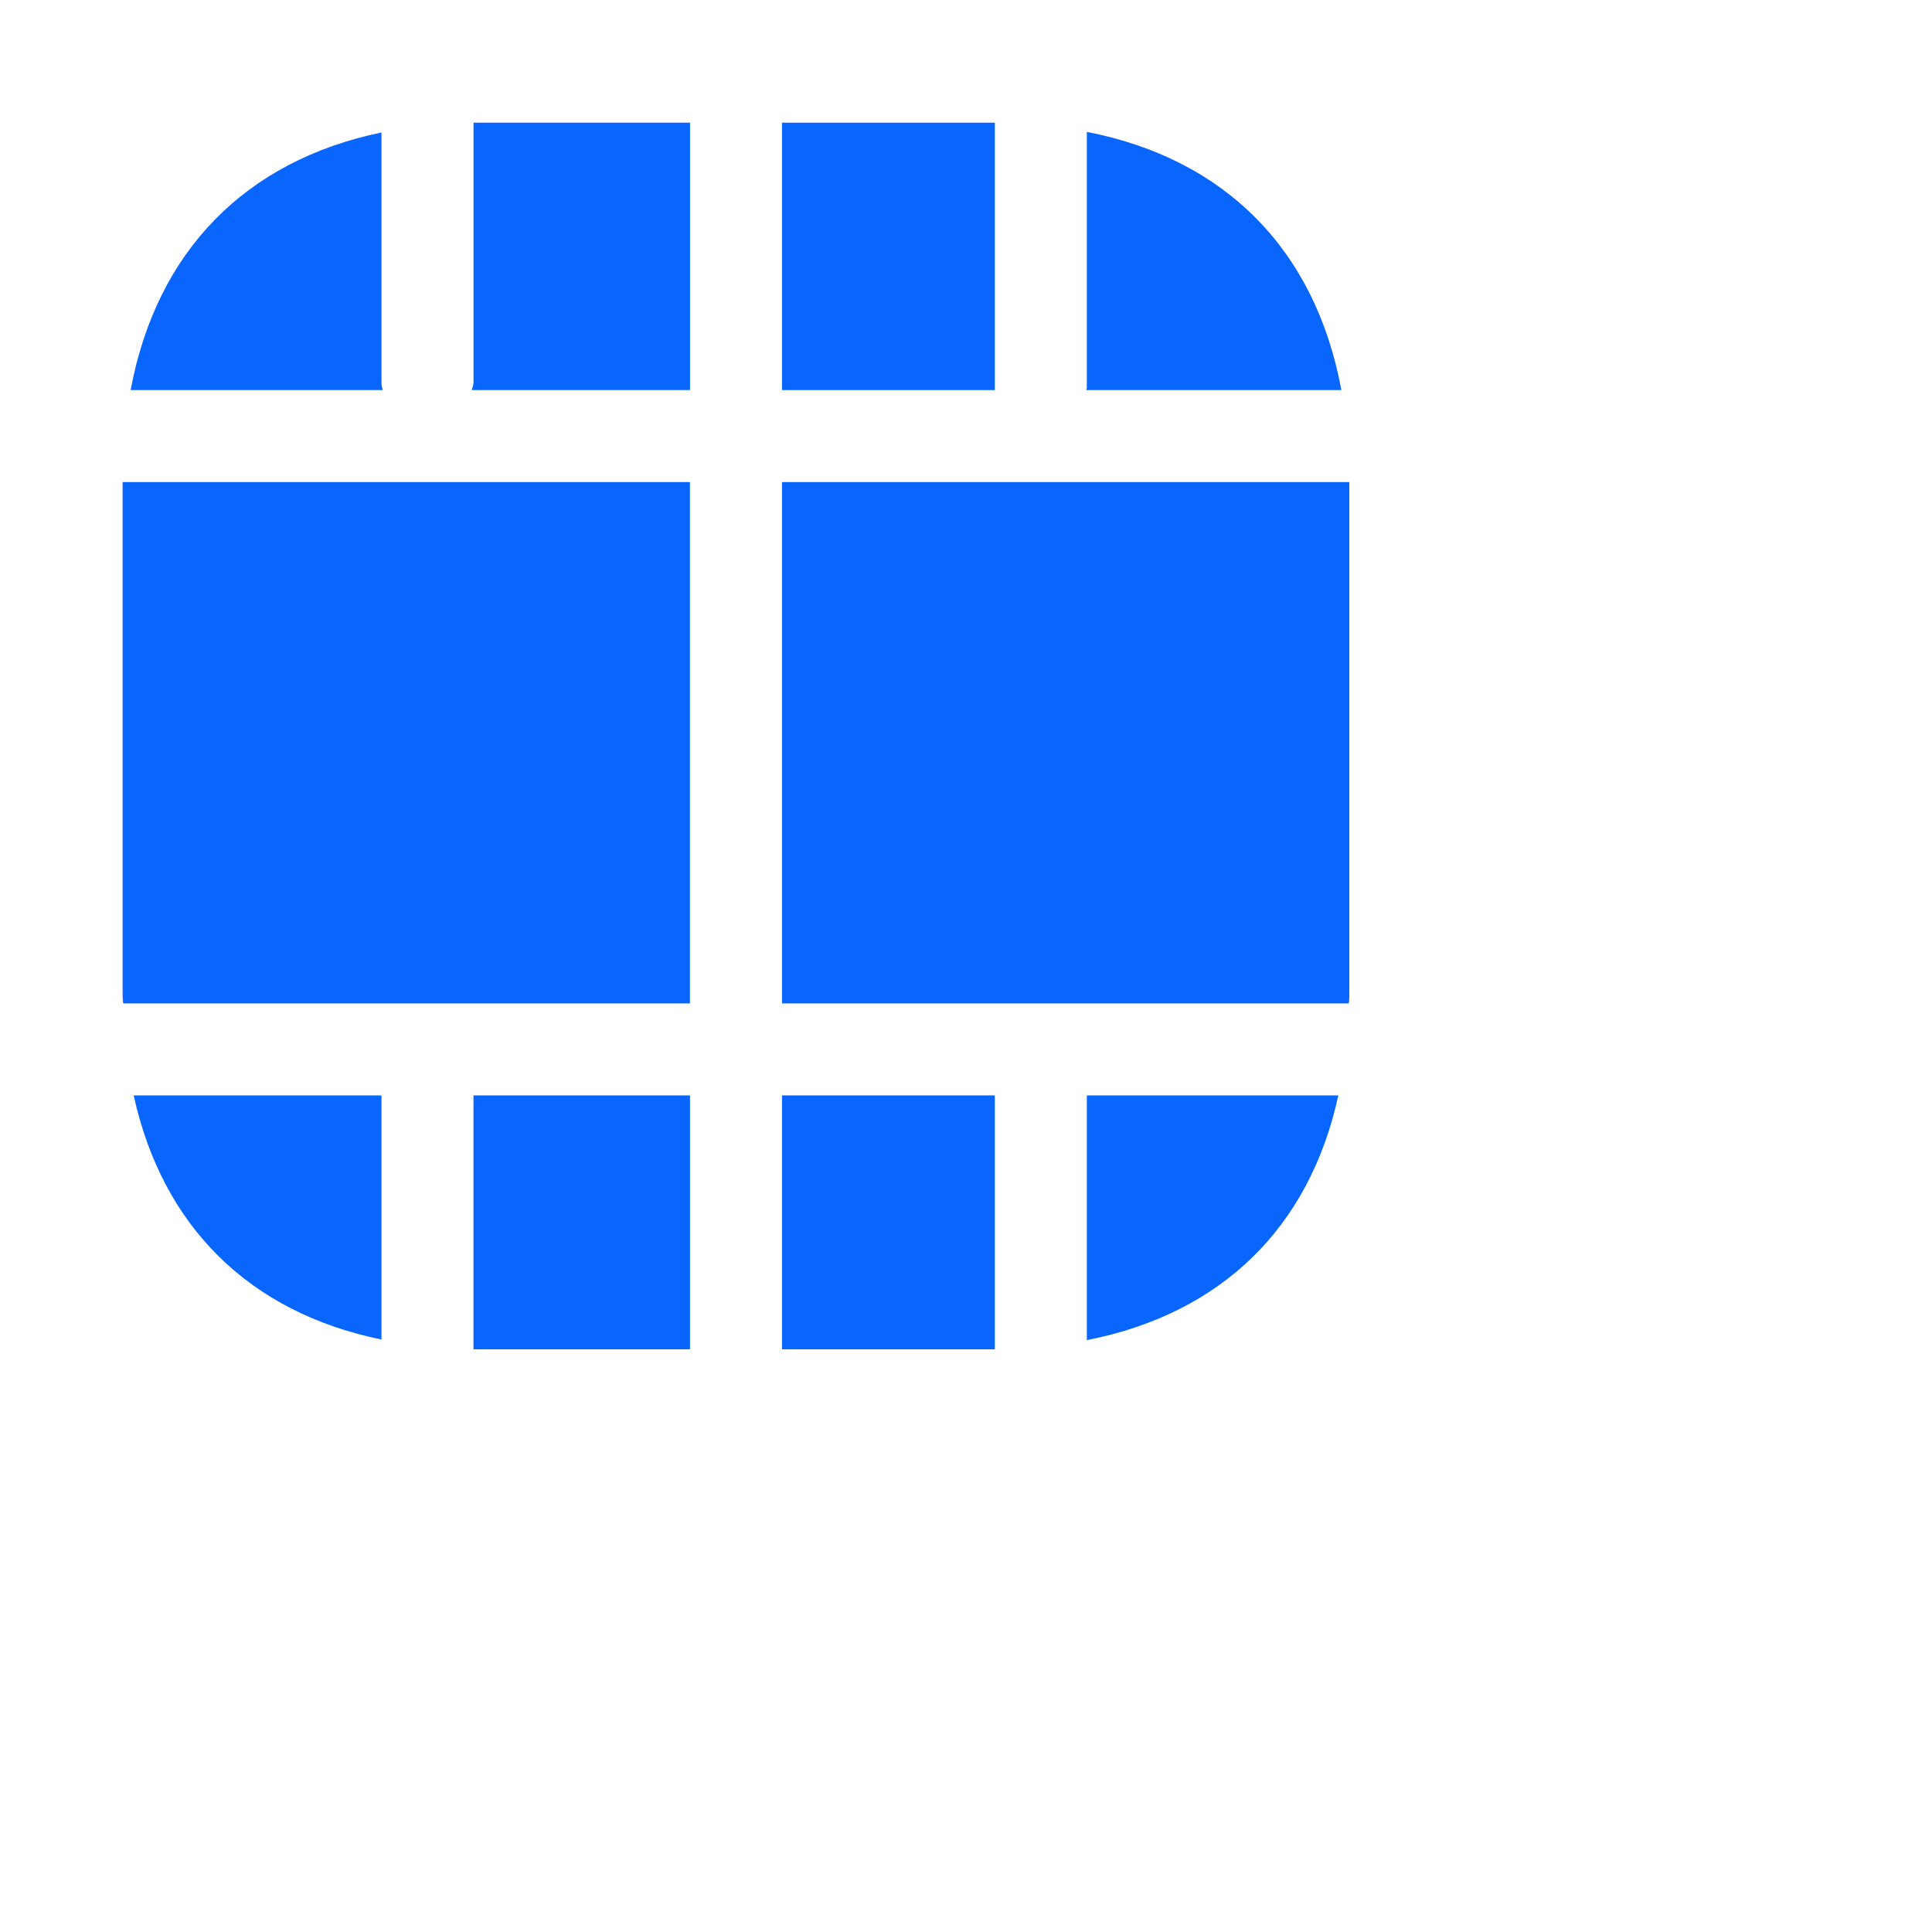 <svg width="42" height="42" viewBox="0 0 42 42" fill="none" xmlns="http://www.w3.org/2000/svg"><path d="M14.999 10.48H2.666V21.587C2.666 21.667 2.666 21.747 2.679 21.813H14.999V10.48Z" fill="#0866FF"/><path d="M10.254 8.48H15.001V2.667H10.294V8.32C10.294 8.373 10.267 8.427 10.254 8.48Z" fill="#0866FF"/><path d="M8.293 8.32V2.88C5.333 3.493 3.4 5.467 2.84 8.48H8.32C8.307 8.427 8.293 8.373 8.293 8.32Z" fill="#0866FF"/><path d="M21.627 2.667H17V8.48H21.627V2.667Z" fill="#0866FF"/><path d="M23.613 8.48H29.16C28.6 5.44 26.64 3.453 23.627 2.867V8.44C23.627 8.453 23.613 8.467 23.613 8.48Z" fill="#0866FF"/><path d="M23.627 29.133C26.547 28.56 28.467 26.693 29.094 23.813H23.627V29.133Z" fill="#0866FF"/><path d="M21.627 23.813H17V29.333H21.627V23.813Z" fill="#0866FF"/><path d="M17 21.813H29.32C29.333 21.747 29.333 21.667 29.333 21.587V10.48H17V21.813Z" fill="#0866FF"/><path d="M15 23.813H10.293V29.333H15V23.813Z" fill="#0866FF"/><path d="M2.906 23.813C3.533 26.667 5.426 28.533 8.293 29.12V23.813H2.906Z" fill="#0866FF"/></svg>